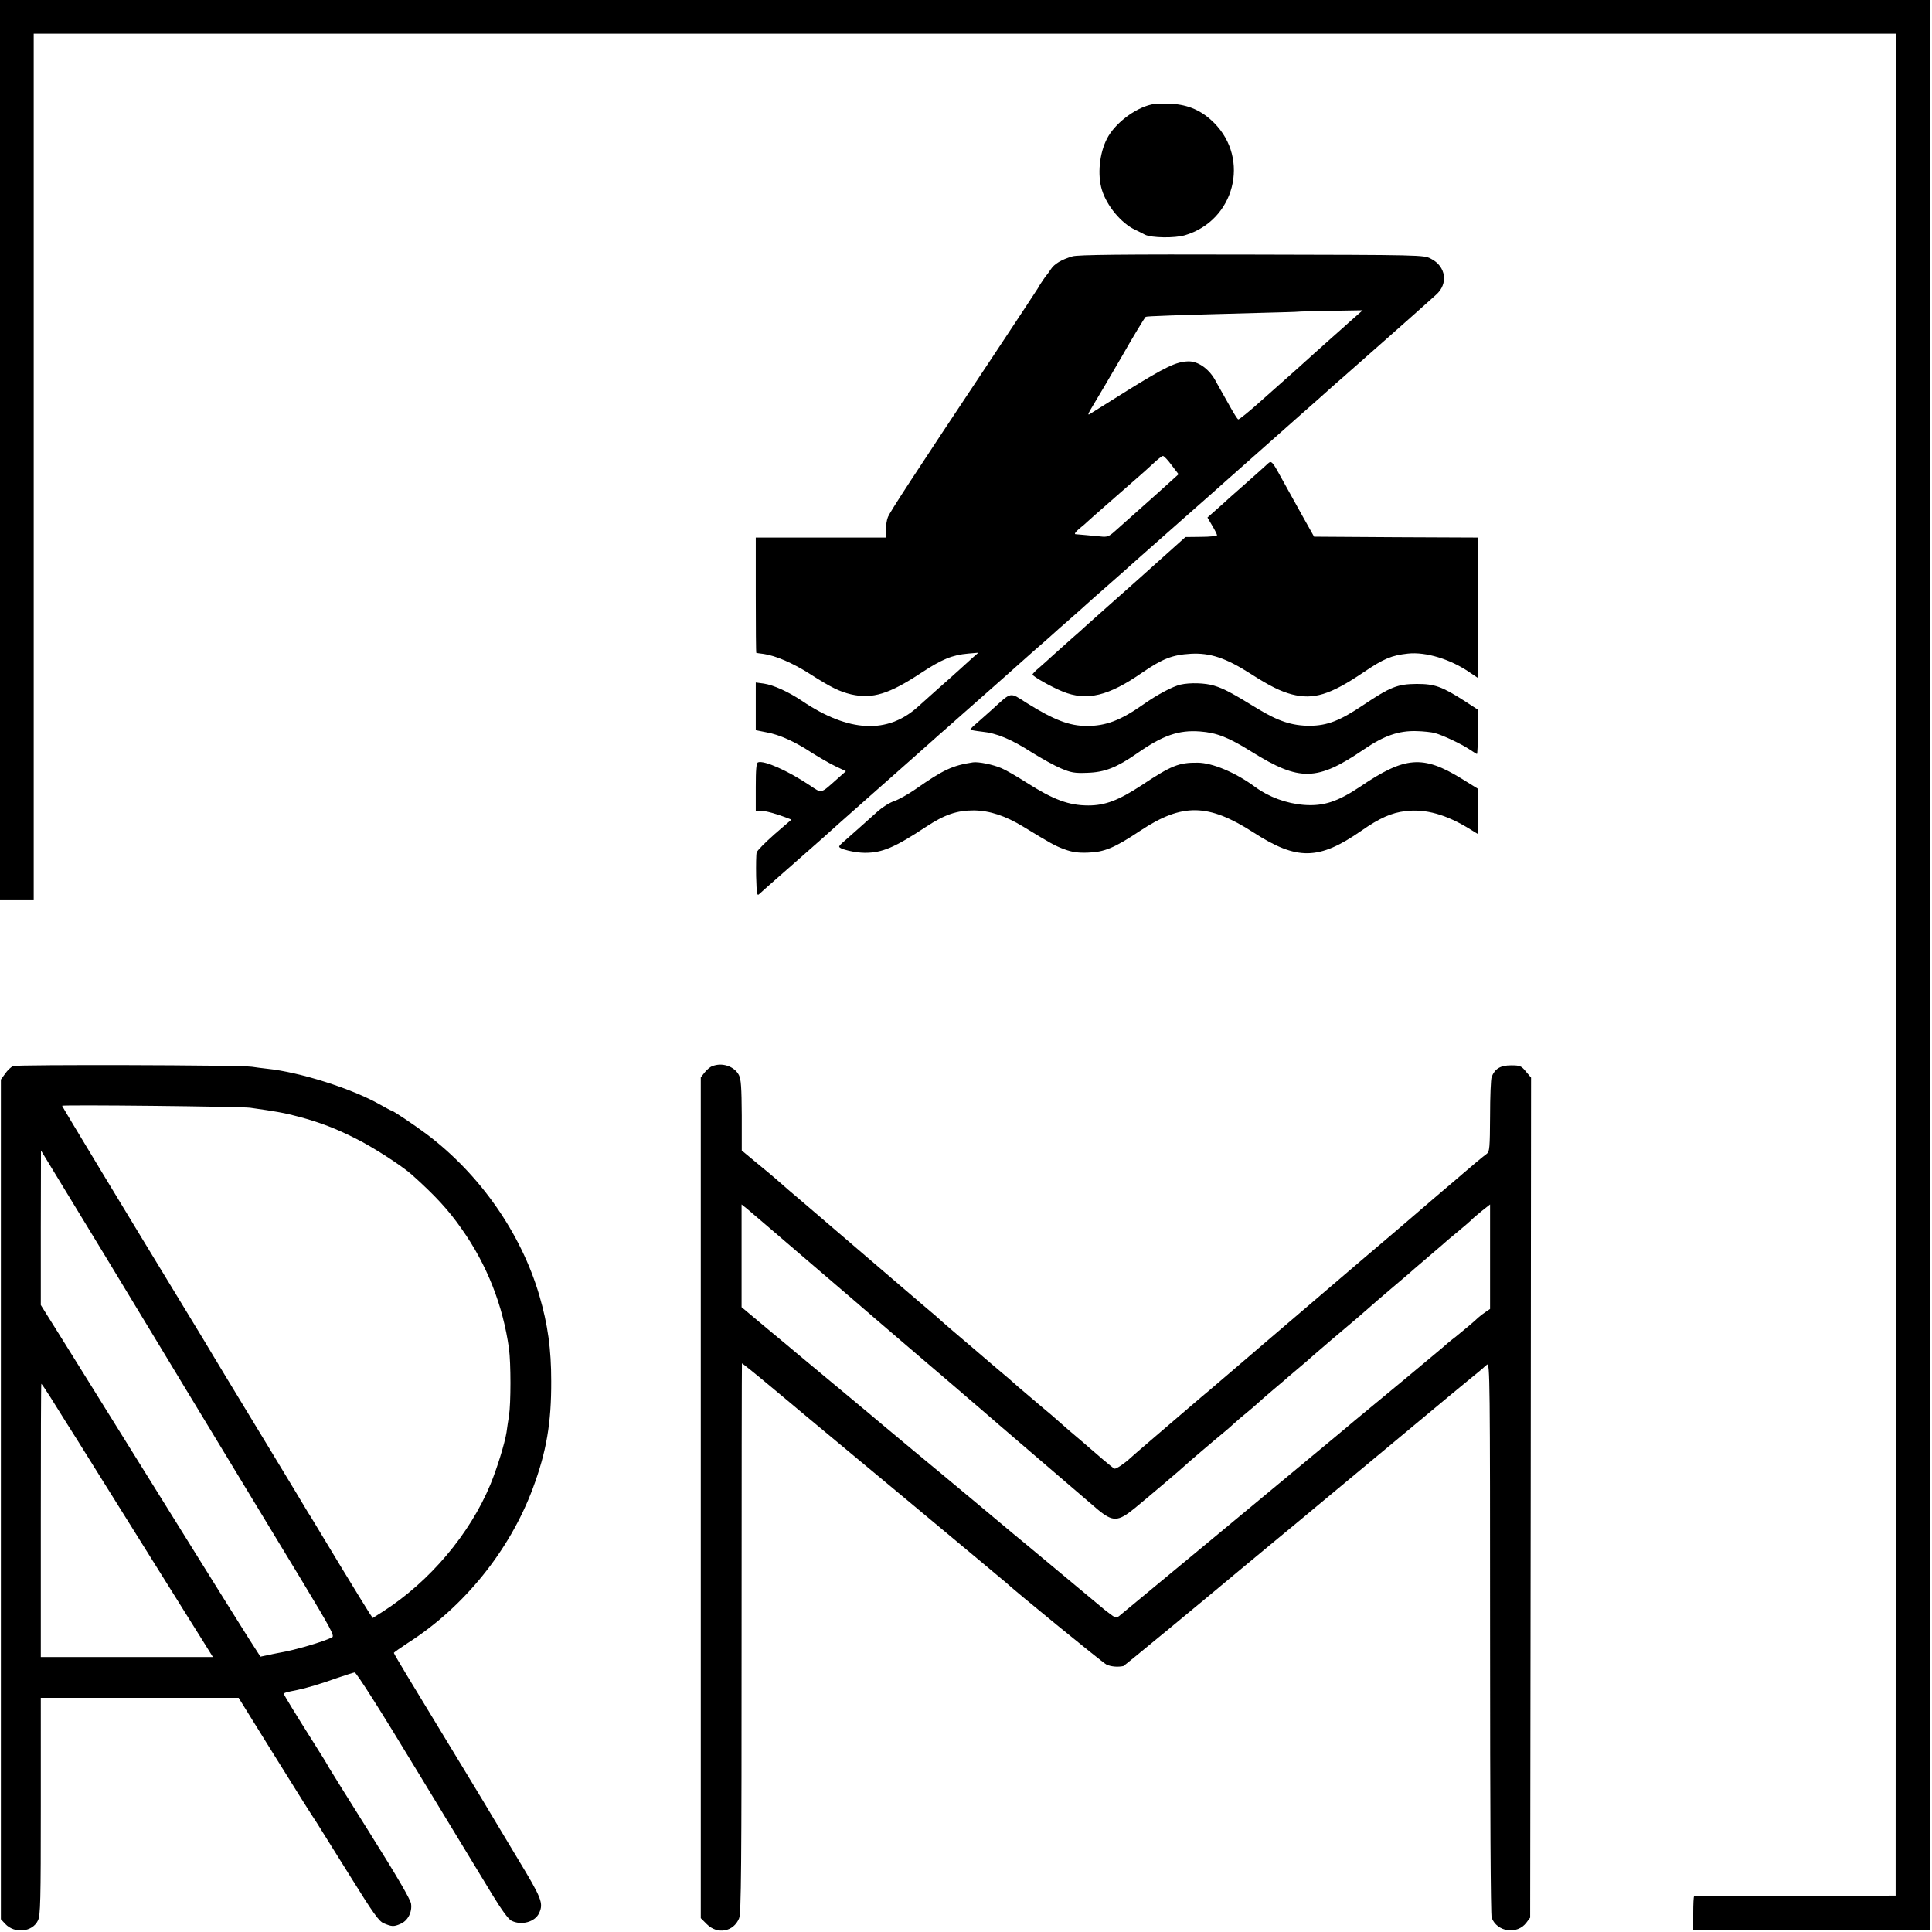 <svg version="1" xmlns="http://www.w3.org/2000/svg" width="1452" height="1452" viewBox="0 0 1089 1089"><path d="M0 253.5V507h19V19H1068.7l-.1 524.7-.1 524.8-56.5.2c-31.1.1-56.7.2-57.1.2-.3.1-.5 4.4-.5 9.6v9.5h133.5V0H0v253.5z"/><path d="M649 58.9c-9.4 2.1-20.8 10.8-25.1 19.4-4.2 8.2-5.4 20.2-2.8 28.7 2.8 9.1 10.9 18.8 18.7 22.5 2.1 1 4.6 2.2 5.6 2.8 3.7 1.8 16.8 2 22.5.3 28-8.3 36.9-42.9 16.4-63.4-6.8-6.8-14.4-10.2-24.1-10.7-4.2-.2-9.3-.1-11.2.4zM604.5 144.5c-6.2 1.8-10.3 4.3-12.2 7.3-1 1.5-2 2.9-2.3 3.2-.6.6-4.3 6-5 7.5-.3.5-11.7 17.9-25.4 38.5-46.1 69.3-57.8 87.3-59.1 90.4-.7 1.7-1.2 5-1.1 7.3l.1 4.3H426v32.5c0 17.9.1 32.5.3 32.5.1.1 2 .3 4.2.6 6.8 1 16.5 5.2 25.9 11.2 12.2 7.8 16.8 10 23.4 11.6 12 2.7 21.4-.2 39.4-12.1 11.7-7.7 17.5-10.1 26.5-10.9l5.8-.5-3 2.6c-1.6 1.5-5 4.5-7.5 6.8s-7.9 7.1-12 10.7c-4 3.6-9.2 8.2-11.4 10.2-17.2 15.7-39.1 14.7-65.5-3.1-7.7-5.2-16.2-9-21.6-9.8l-4.5-.6v26.9l6.1 1.2c7.3 1.3 16.1 5.3 25.8 11.7 4 2.5 9.8 5.9 13 7.4l5.9 2.8-5.5 4.9c-8.9 7.9-8 7.7-14.8 3.1-12.5-8.3-25.7-14.2-29.2-13-1 .4-1.3 4-1.3 13.9V457h2.8c2.6 0 8.8 1.7 14.5 3.9l2.8 1.1-9.5 8.2c-5.2 4.6-9.8 9.2-10.1 10.3-.3 1.1-.4 7.1-.3 13.4.3 10.2.5 11.3 1.8 10 .8-.8 8.9-7.9 18-15.9s17-15 17.6-15.5c1.6-1.5 14.5-13 26.4-23.5 5.8-5.1 12.3-10.9 14.6-12.9 2.2-2 7.4-6.5 11.4-10.1 4.1-3.6 8.5-7.6 9.9-8.8 1.4-1.3 5.3-4.7 8.5-7.5 3.3-2.9 6.4-5.7 7-6.2 2.2-2 10.3-9.1 17.1-15.1 3.9-3.4 11.5-10.2 17-15.1s11.5-10.2 13.4-11.8c1.9-1.7 3.9-3.5 4.5-4 .6-.6 4.9-4.4 9.6-8.5 4.7-4.1 8.7-7.7 9-8 .6-.6 6.6-5.9 16.4-14.5 3.8-3.3 7.8-6.9 9-8 2.3-2 4-3.6 31.1-27.5 8.3-7.3 18.4-16.2 22.5-19.9 13.9-12.3 21-18.6 43-38.1 5.8-5.1 12.6-11.1 15.1-13.4 2.5-2.3 5.9-5.2 7.5-6.6 5.4-4.7 46.9-41.4 48-42.5.6-.5 2.8-2.5 4.8-4.3 7.1-6.2 5.7-16.1-2.9-20.4-4-2.1-5-2.1-101-2.3-73.1-.2-98 .1-101 1zm159.3 34.2c-2.4 2.1-4.8 4.2-5.4 4.8-.6.5-4.2 3.8-8 7.1-3.8 3.4-8.1 7.3-9.5 8.5-3.1 2.9-13.2 11.9-29.9 26.7-6.8 6.1-12.7 10.9-13.1 10.6-.4-.2-2.2-3-4-6.2-1.7-3.1-4-7.1-4.9-8.7-.9-1.7-2.9-5-4.2-7.5-3.6-6.3-9.7-10.5-15.1-10.3-6.8.2-12.9 3.2-34.2 16.4-11 6.9-20.6 12.9-21.4 13.4-1 .5-.7-.4.6-2.6 2.4-3.9 14.6-24.6 17.6-29.9 5.9-10.4 12.9-22 13.5-22.4.7-.4 14.9-.9 63.2-2.2 12.4-.3 22.6-.6 22.7-.7.1-.1 8.3-.3 18.3-.5l18.1-.3-4.3 3.8zm-103.4 83.5l3.9 5.1-4.4 4c-2.4 2.2-6.5 5.8-9 8.1-2.5 2.2-7.9 7-11.9 10.6-4 3.6-8.9 7.9-10.9 9.7-3 2.7-4.2 3.1-7.6 2.7-5.4-.5-12.7-1.2-14.3-1.3-.8-.1.1-1.3 1.9-2.9 1.9-1.5 4.1-3.4 4.9-4.2 1.7-1.6 3-2.7 17-15 4.7-4.1 10.1-8.8 12-10.5 1.9-1.6 5.5-4.9 8-7.2 2.5-2.4 5-4.3 5.5-4.3.6 0 2.8 2.3 4.9 5.2zM714.9 261.1c-.8.8-5.3 4.8-9.9 8.9-4.7 4.1-10.1 8.9-12 10.6-1.9 1.8-5.5 5-7.9 7.1l-4.5 4 2.7 4.6c1.5 2.5 2.7 4.9 2.7 5.4 0 .4-4 .9-8.9.9l-8.9.1-27.8 24.9c-15.4 13.6-28.4 25.3-29 25.8-.6.6-3.9 3.6-7.4 6.6-3.4 3-8.1 7.2-10.4 9.3-2.2 2.1-5.8 5.2-7.8 7-2.1 1.7-3.8 3.5-3.8 3.9 0 1 10.6 7 17 9.6 13.6 5.5 25.8 2.6 45-10.8 11.3-7.7 16.8-9.9 27.2-10.5 10.8-.6 19.7 2.3 33.6 11.2 10.9 7 17 10 23.4 11.7 12.2 3.1 21.5.3 40.3-12.4 11.5-7.8 15.9-9.6 25.1-10.6 10.1-1.1 24.1 3.2 34.8 10.6l4.6 3.1V303l-46.2-.2-46.1-.3-7-12.5c-3.8-6.9-8.6-15.5-10.6-19.1-5.8-10.7-6.4-11.4-8.2-9.8z"/><path d="M665.4 385.9c-4.6 1.1-13.2 5.7-21 11.2-12.8 9-21 12.1-31.8 12.1-9.8 0-18.6-3.4-33.8-12.9-10-6.3-8.2-6.7-20 4-4.2 3.7-8.5 7.6-9.7 8.6-1.2 1-2.1 2.1-2.1 2.3 0 .3 2.9.8 6.4 1.2 8.3.8 16.7 4.3 28.5 11.9 5.3 3.3 12.5 7.3 16.1 8.8 5.7 2.4 7.6 2.8 15 2.5 9.7-.3 16.5-3 28-11 14.4-10.1 23.4-13.2 35.4-12.3 9.4.7 16.1 3.3 29.2 11.5 27 16.8 36.8 16.6 63.2-1.4 11.3-7.7 19.6-10.6 29.7-10.3 3.9.1 8.5.6 10.3 1.1 4.7 1.3 15 6.2 19.5 9.2 2.1 1.4 4 2.6 4.2 2.6.3 0 .5-5.6.5-12.5V400l-7.2-4.7c-13.1-8.4-17.1-9.8-27.3-9.8-10.7.1-14.7 1.6-29.9 11.8-13.4 9-20.4 11.7-30.3 11.8-10.1 0-17.9-2.6-29.7-9.8-13.5-8.3-18.8-11.2-24.2-12.8-5.1-1.6-13.8-1.8-19-.6z"/><path d="M548.5 429.7c-11.8 1.8-16.8 4.2-32.7 15.3-3.9 2.7-9.1 5.6-11.6 6.5-2.6.8-6.7 3.4-9.2 5.6-6.4 5.8-16 14.3-19.2 17.1-1.6 1.3-2.8 2.6-2.8 3 0 1.4 9 3.5 14.5 3.5 9.7 0 16.7-2.9 34.4-14.6 10.6-7 17.5-9.3 27-9.3 8.9.1 17.8 3 28.1 9.3 15.6 9.5 17.5 10.6 23.2 12.7 4.1 1.5 7.4 2 12.9 1.8 9.4-.3 15-2.6 29.7-12.4 23.6-15.6 38.2-15.4 63.7 1 24.6 15.9 36.9 15.7 60.8-.9 10.3-7.2 17.1-10.2 24.9-11.1 11.3-1.4 23.1 1.9 36.6 10.3l4.2 2.6v-12.8l-.1-12.8-9.2-5.7c-21.7-13.3-31.8-12.5-57 4.6-12.7 8.5-20.7 11.1-31.6 10.3-10-.8-19.8-4.4-27.6-10.1-10.9-8.1-24.2-13.7-32.5-13.7-10.6-.1-14.8 1.6-31.8 12.9-12.7 8.3-20.3 11.2-29.7 11.2-11 0-19.7-3.2-34.9-12.9-5.3-3.4-11.7-7.1-14.1-8.1-4.9-2.1-12.9-3.7-16-3.3zM7.4 600.9c-1.2.5-3.2 2.4-4.5 4.3l-2.4 3.3V1081.8l2.4 2.6c5.3 5.7 15.4 4.7 18.5-1.9 1.4-2.9 1.6-10.9 1.6-64.4V957h111.5l17.5 28.2c19.3 31 21.8 35 26.6 42.3 1.7 2.7 10.2 16.3 18.8 30.1 13 20.9 16.2 25.4 18.9 26.5 4.5 1.9 5.6 2 9.3.4 4.2-1.7 6.8-6.6 6.1-11.4-.3-2.4-7.9-15.4-23.1-39.6-12.4-19.8-23-36.7-23.4-37.5-.4-.9-3.6-6.2-7.2-11.8-11.7-18.5-17.9-28.7-18-29.4 0-.6 1.4-1 7.5-2.2 5-1 13.7-3.6 22-6.6 5-1.7 9.6-3.2 10.4-3.3.9-.1 14.6 21.4 35.7 56.3 18.9 31.1 37.8 62.3 42.1 69.3 5 8.2 8.8 13.4 10.5 14.3 5.6 2.9 13.4.8 15.7-4.3 2.5-5.5 1.5-8.2-11.9-30.3-7.1-11.8-14-23.3-15.3-25.5-2-3.5-20.4-33.8-47-77.6-4.2-7-7.7-12.9-7.7-13.2 0-.3 3.6-2.8 8-5.7 31.5-20.1 57.3-52.1 70.3-87 7.7-20.6 10.5-36.9 10.4-60.5 0-18.1-1.9-31.9-6.7-48.3-10.3-35.1-33.5-68.3-63.5-90.9-7.4-5.5-19-13.3-19.9-13.3-.2 0-3.1-1.5-6.4-3.4-15.9-9-45.2-18.3-63.7-20.2-2.7-.3-6.6-.8-8.5-1.1-6.2-1-132.4-1.3-134.6-.4zM141 624.4c14.9 2.1 19.4 2.9 27.6 5.1 11.9 3.2 20.7 6.6 31.8 12.2 9.7 4.8 25.8 15.2 31.6 20.3 13.2 11.8 20.8 20 28.3 30.8 14.2 20.1 23.2 43 26.6 67.4 1.1 8.2 1.1 30.8 0 37.8-.5 3-1.1 7.2-1.4 9.4-1 6.2-5.3 20.2-9.1 29.4-11.6 27.9-34.2 54.7-60.6 71.6l-5.7 3.6-1.9-2.8c-1-1.5-8.5-13.7-16.7-27.2-8.1-13.5-15.5-25.6-16.3-27-.9-1.4-2.2-3.4-2.8-4.5-1.1-2-33.7-55.8-44.8-74-3.3-5.5-6.8-11.2-7.6-12.6-.8-1.5-7.1-11.8-13.9-23C71 683.3 35 623.7 35 623.3c0-.7 100.5.4 106 1.1zm-81.5 83.9c17.6 29 32.7 54 33.6 55.5.9 1.5 5.4 9 10.1 16.7 4.7 7.7 17.5 28.8 28.5 47 11 18.1 28.4 46.8 38.6 63.7 16.1 26.7 18.4 30.9 16.9 31.7-4.6 2.4-20.9 7.2-29.2 8.6-1.9.3-5.2 1-7.4 1.5l-3.8.8-6.5-10.1c-5.5-8.6-47.4-75.9-103.6-166.2L23 735.6V692l.1-43.5 2.2 3.6c1.2 1.9 16.6 27.3 34.2 56.2zm-31 79.4c2.7 4.3 6.3 10 8 12.8 1.8 2.7 11.2 17.8 21 33.5 26.9 43.1 42.3 67.7 47.5 76 2.6 4.1 7 11.2 9.9 15.8l5.1 8.2H23v-77c0-42.4.1-77 .3-77 .2 0 2.5 3.5 5.2 7.7zM401.4 601c-1.2.4-3.1 2.1-4.3 3.6l-2.1 2.7v473.9l3.4 3.4c6 6 15.1 4.3 18.2-3.3 1.2-2.7 1.4-29.7 1.4-157.9 0-85.1.1-154.8.2-154.9.2-.1 7.3 5.6 15.8 12.7s17.3 14.4 19.5 16.3c23.7 19.6 97.6 81.2 99.5 82.8 1.4 1.2 5 4.2 8 6.7s5.7 4.7 6 5c2.9 3 54.5 45.2 56.6 46.2 2.4 1.2 6.3 1.6 9.6.9.5-.1 44.6-36.5 66.8-55.1 2.5-2.1 11.7-9.7 20.5-17 8.8-7.2 18-14.9 20.5-17 2.5-2.1 19.8-16.5 38.5-32 44.5-37 42-35 49.5-41.1 3.6-2.9 6.7-5.5 7-5.8.3-.4 1.3-1.2 2.2-1.9 1.6-1.2 1.7 8.7 1.7 154 0 96.9.3 156.2.9 157.8 3.1 8.1 14.5 9.6 19.6 2.7l2.1-2.8.3-236.8.2-236.7-2.9-3.4c-2.6-3.2-3.3-3.5-8.4-3.5-6 0-9.1 1.9-10.9 6.5-.5 1.3-.9 11.3-.9 22.2-.1 17.7-.3 19.9-1.8 21.1-1.5 1-10.2 8.3-13.5 11.2-.6.5-4 3.5-7.6 6.5-3.6 3-7.8 6.7-9.5 8.1-4.8 4.2-32.6 28-38.5 32.9-2.9 2.5-6.9 5.9-8.9 7.6-2 1.7-11.9 10.2-22.1 18.9-10.2 8.7-21 17.9-24 20.5-3 2.6-10.9 9.4-17.5 15s-13.1 11.2-14.5 12.4c-1.4 1.1-7 5.9-12.5 10.6-5.5 4.7-10.2 8.7-10.5 9-.3.3-5 4.3-10.5 9s-10.6 9.1-11.3 9.8c-3.2 3-8.2 6.4-9 6-.5-.1-3.5-2.6-6.7-5.3-3.2-2.8-6.7-5.8-7.9-6.8-1.1-1-4.3-3.7-7-6-2.8-2.3-6-5.1-7.2-6.2-1.2-1.1-4.1-3.6-6.5-5.7-2.4-2-5.5-4.6-6.9-5.8-1.4-1.2-4.7-4-7.4-6.3-2.8-2.3-6-5.1-7.2-6.2-1.2-1.1-4.3-3.8-7-6-2.6-2.2-9.8-8.3-15.8-13.5-6.1-5.2-12.2-10.4-13.5-11.5-1.3-1.1-3.1-2.7-4-3.5-.9-.9-6.1-5.4-11.6-10-5.5-4.7-11.1-9.5-12.5-10.7-7.7-6.6-49.3-42.3-53.9-46.2-6.1-5.1-12.3-10.5-15.9-13.7-1.4-1.2-6.2-5.3-10.8-9l-8.3-6.9v-19.8c-.1-15.7-.4-20.4-1.6-22.7-2.6-5-9.5-7.3-15.1-5zm54.2 109.9c17.6 15 34.4 29.5 37.4 32.1 3 2.6 10.9 9.4 17.5 15s13.1 11.2 14.5 12.4c1.4 1.1 7.2 6.2 13 11.1 5.8 5 11.8 10.2 13.5 11.6 4.8 4.3 62.6 53.7 67.3 57.8 8.5 7 11.4 6.9 20.7-.7 7.1-5.8 27.6-23.2 28.5-24.2.4-.5 16.1-13.9 22.9-19.5 1.3-1.1 3.6-3.1 5.1-4.5 1.5-1.4 4.5-3.9 6.6-5.6 2.2-1.8 5-4.2 6.4-5.5 1.4-1.3 5.3-4.7 8.5-7.4 3.3-2.8 6.2-5.2 6.5-5.5.3-.3 3.4-3 7-6s7.9-6.7 9.5-8.2c2.9-2.6 15.3-13.1 24.9-21.2 2.7-2.3 5.8-5 7-6.1 1.2-1.1 6.4-5.6 11.6-10 5.2-4.4 9.7-8.2 10-8.5.3-.3 5.2-4.6 11-9.5s10.7-9.2 11-9.5c.3-.3 3-2.5 6-5s6.2-5.2 7-6c.8-.9 3.6-3.3 6.2-5.4l4.7-3.7v58.9l-2.5 1.7c-1.4.9-3.3 2.4-4.3 3.3-2.4 2.3-6.7 5.9-12.6 10.7-2.8 2.1-6.1 4.9-7.5 6.2-1.9 1.7-37.4 31.2-49.5 41.1-1.1 1-5.9 4.9-10.5 8.8-21 17.5-119 98.7-122.2 101.3-1.6 1.2-2.3 1-5.5-1.5-2.1-1.5-4-3.1-4.3-3.4-.3-.3-8.4-7-18-15s-17.7-14.7-18-15c-.3-.3-3-2.5-6-5s-6.6-5.5-8-6.6c-1.4-1.2-9.9-8.3-19-15.9s-18.5-15.4-21-17.5c-2.5-2.1-10.1-8.4-17-14.1-6.9-5.7-13.6-11.4-15-12.5-1.4-1.2-12.6-10.6-25-20.9-12.4-10.3-23.6-19.6-25-20.8-1.4-1.2-8.9-7.5-16.8-14L418 736.8v-57.9l2.9 2.3c1.5 1.3 17.2 14.6 34.7 29.7z"/></svg>